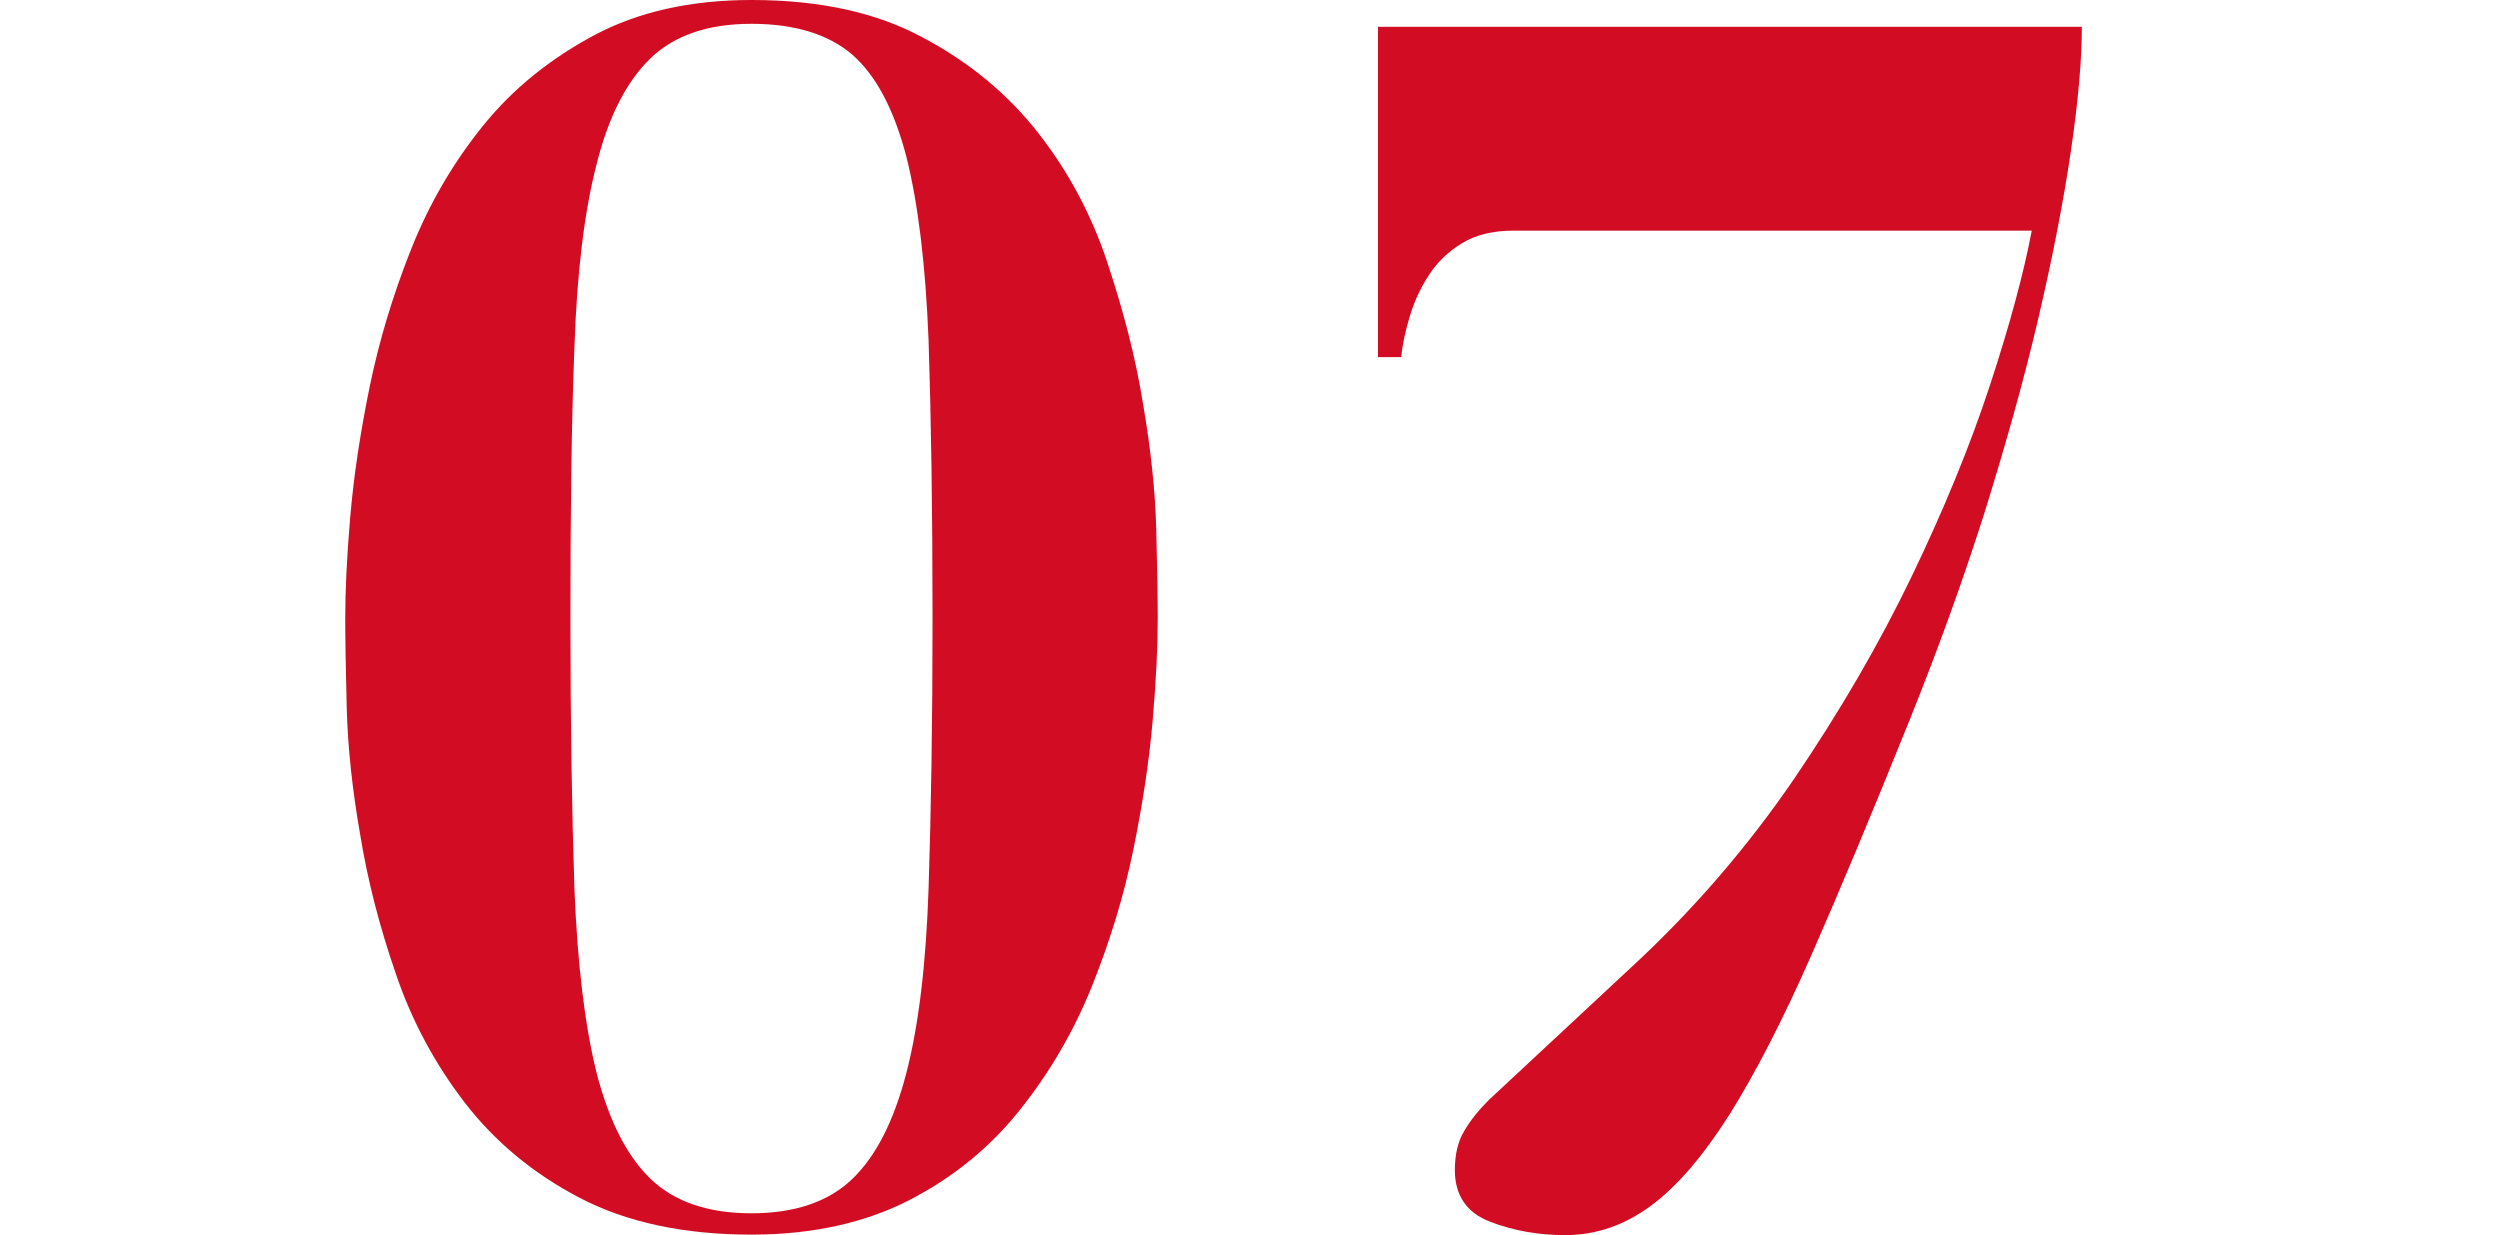 <?xml version="1.0" encoding="UTF-8"?>
<svg id="_レイヤー_2" data-name="レイヤー 2" xmlns="http://www.w3.org/2000/svg" viewBox="0 0 50.4 24.9">
  <defs>
    <style>
      .cls-1 {
        fill: none;
      }

      .cls-2 {
        fill: #d20d23;
      }
    </style>
  </defs>
  <g id="text">
    <g>
      <path class="cls-2" d="m7.06,10.43c.07-.82.2-1.69.39-2.62.19-.93.47-1.86.84-2.79.37-.93.86-1.76,1.46-2.5.6-.74,1.35-1.34,2.23-1.81.88-.47,1.94-.71,3.17-.71,1.37,0,2.52.25,3.46.76.94.5,1.71,1.14,2.32,1.92s1.07,1.64,1.39,2.6c.32.96.57,1.91.72,2.84.16.93.25,1.78.27,2.55.02.77.03,1.37.03,1.8,0,.54-.03,1.22-.1,2.03-.07.82-.2,1.69-.39,2.62-.19.93-.47,1.85-.84,2.77-.37.92-.86,1.75-1.46,2.5-.6.75-1.35,1.36-2.23,1.81s-1.94.69-3.17.69c-1.37,0-2.52-.25-3.46-.74-.94-.49-1.71-1.13-2.32-1.92-.6-.78-1.07-1.65-1.39-2.6-.33-.95-.57-1.89-.72-2.81-.16-.92-.25-1.77-.27-2.55s-.03-1.39-.03-1.81c0-.54.03-1.21.1-2.03Zm4.52,7.48c.06,1.52.21,2.77.45,3.73.25.96.61,1.67,1.09,2.13.48.46,1.16.69,2.03.69s1.55-.23,2.03-.69c.48-.46.84-1.17,1.09-2.13.25-.96.4-2.21.45-3.73s.08-3.34.08-5.44c0-2.22-.03-4.09-.08-5.61-.06-1.52-.21-2.76-.45-3.71-.25-.95-.61-1.63-1.09-2.05-.48-.41-1.16-.62-2.03-.62s-1.55.23-2.03.69c-.48.46-.85,1.17-1.09,2.13-.25.96-.4,2.2-.45,3.71-.06,1.51-.08,3.33-.08,5.46s.03,3.92.08,5.44Z"/>
      <path class="cls-2" d="m41.97.54c0,.65-.07,1.48-.22,2.5-.15,1.02-.37,2.15-.66,3.39-.29,1.24-.66,2.55-1.09,3.93-.44,1.38-.94,2.76-1.5,4.15-.74,1.84-1.4,3.42-1.98,4.74-.58,1.32-1.14,2.4-1.66,3.23-.53.83-1.05,1.44-1.58,1.83s-1.1.59-1.73.59c-.54,0-1.04-.09-1.51-.27s-.71-.53-.71-1.04c0-.31.06-.58.19-.79.12-.21.29-.42.49-.62l2.92-2.72c1.23-1.14,2.31-2.4,3.24-3.76.93-1.37,1.72-2.73,2.37-4.08.65-1.35,1.18-2.64,1.58-3.86.4-1.22.68-2.26.84-3.11h-10.45c-.4,0-.75.08-1.03.25-.28.17-.5.38-.67.64-.17.26-.3.54-.39.84-.09.3-.15.58-.17.82h-.47V.54h14.18Z"/>
    </g>
    <rect class="cls-1" width="50.4" height="24.9"/>
  </g>
</svg>